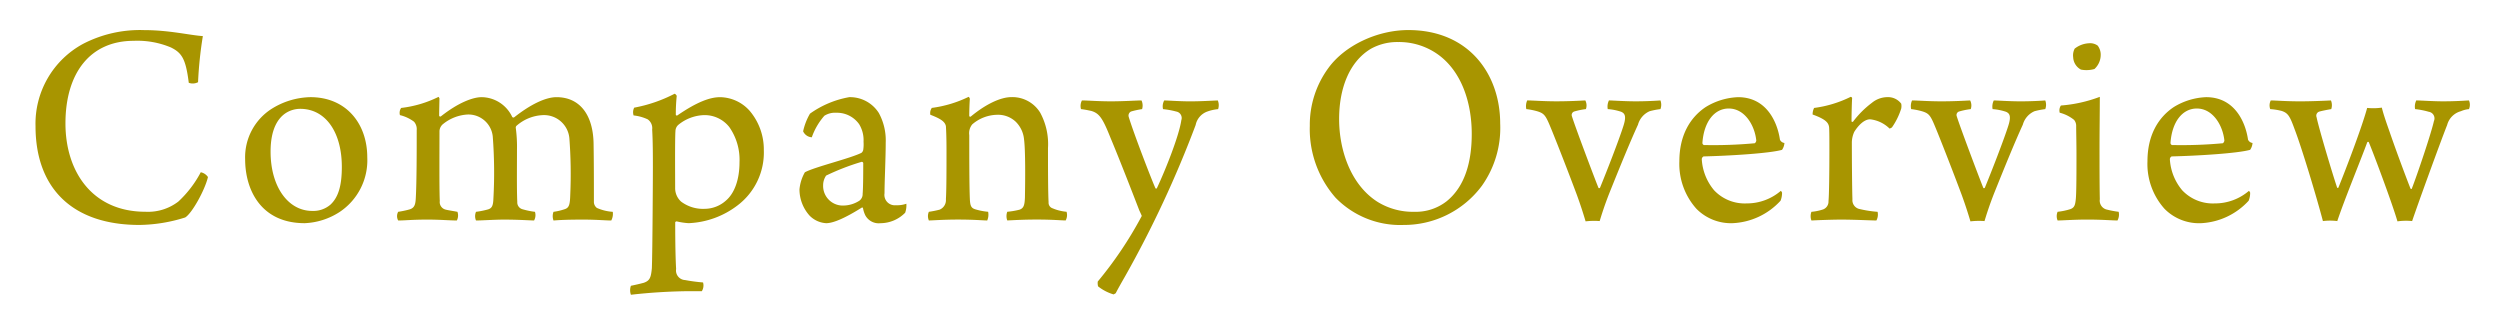 <svg xmlns="http://www.w3.org/2000/svg" width="364" height="45" viewBox="0 0 364 45">
  <defs>
    <style>
      .cls-1 {
        fill: #a89500;
        fill-rule: evenodd;
      }
    </style>
  </defs>
  <path id="Company_Overview" data-name="Company Overview" class="cls-1" d="M27.485,12.054a1.656,1.656,0,0,0,1.351-.087,57.917,57.917,0,0,1,.7-6.712c-1.961-.131-4.882-0.872-8.586-0.872a17.956,17.956,0,0,0-8.848,2,13.211,13.211,0,0,0-6.93,11.986c0,9.066,5.4,14.383,15.124,14.383a22.872,22.872,0,0,0,6.669-1.09c1-.61,2.877-4.01,3.313-5.884a1.674,1.674,0,0,0-1.046-.7,15.929,15.929,0,0,1-3.269,4.271,7.25,7.25,0,0,1-4.795,1.482c-7.758,0-11.637-5.884-11.637-12.858,0-7.366,3.618-12.03,9.938-12.03a12.628,12.628,0,0,1,5.4.959C26.483,7.695,27.049,8.567,27.485,12.054Zm17.709,2.092a11.013,11.013,0,0,0-5.71,1.743,8.368,8.368,0,0,0-3.792,7.279c0,4.489,2.31,9.327,8.674,9.327a10.072,10.072,0,0,0,5.056-1.613,9.035,9.035,0,0,0,4.053-7.976C53.476,18.025,50.425,14.146,45.194,14.146Zm-1.482,1.7c3.7,0,6.059,3.4,6.059,8.456,0,2.659-.48,4.4-1.656,5.492a3.813,3.813,0,0,1-2.659.915c-3.487,0-6.059-3.487-6.059-8.63,0-3.312,1.09-4.882,2.223-5.623A3.909,3.909,0,0,1,43.712,15.846ZM57.975,30.839a1.3,1.3,0,0,0,0,1.264c1.09,0,2-.131,4.271-0.131,1.787,0,3.269.131,4.271,0.131a1.6,1.6,0,0,0,.087-1.264c-0.7-.131-1.308-0.218-1.656-0.305a1.131,1.131,0,0,1-.915-1.264c-0.087-2.049-.044-7.366-0.044-10.2a1.409,1.409,0,0,1,.567-1.046,6.212,6.212,0,0,1,3.531-1.351A3.561,3.561,0,0,1,71.748,19.9a69.1,69.1,0,0,1,.087,9.11c-0.044.959-.218,1.307-0.785,1.482a12.263,12.263,0,0,1-1.743.349,1.591,1.591,0,0,0,0,1.264c0.784,0,2.746-.131,4.053-0.131,1.874,0,3.182.087,4.4,0.131a1.6,1.6,0,0,0,.131-1.264,11.5,11.5,0,0,1-1.874-.392,1.028,1.028,0,0,1-.7-1.046c-0.087-1.831-.044-5.274-0.044-7.628a20.714,20.714,0,0,0-.174-3.138,0.368,0.368,0,0,1,.087-0.305,6.189,6.189,0,0,1,3.835-1.569,3.7,3.7,0,0,1,3.879,3.356,69.011,69.011,0,0,1,.131,8.194c-0.044,1.395-.131,1.918-0.785,2.136a8.458,8.458,0,0,1-1.656.392,1.8,1.8,0,0,0,0,1.264c1.09-.087,2.223-0.131,4.4-0.131,1.787,0,3.225.131,4.01,0.131a2.062,2.062,0,0,0,.218-1.264,6.762,6.762,0,0,1-2.31-.567,1.1,1.1,0,0,1-.436-0.915c0-1.787,0-5.84-.044-8.194,0-4.489-2.049-7.017-5.4-7.017-1.656,0-3.879,1.133-6.146,2.92a0.215,0.215,0,0,1-.305-0.044,4.985,4.985,0,0,0-4.446-2.877c-1.308,0-3.443.828-5.928,2.789a0.167,0.167,0,0,1-.262-0.087c0-.654.044-2.223,0.044-2.528a0.952,0.952,0,0,0-.131-0.218,16.476,16.476,0,0,1-5.448,1.613,1.247,1.247,0,0,0-.174,1.046,5.6,5.6,0,0,1,2.049.959,1.624,1.624,0,0,1,.392,1.22c0,2.92,0,7.453-.131,9.85-0.044.959-.174,1.482-0.915,1.7A13.022,13.022,0,0,1,57.975,30.839Zm44.516-14.078a4.571,4.571,0,0,1,3.7,1.744,8.313,8.313,0,0,1,1.482,5.1c0,2.484-.7,4.533-2.005,5.623a4.668,4.668,0,0,1-3.051,1.177,5.32,5.32,0,0,1-3.443-1.046,2.631,2.631,0,0,1-.872-2c0-1.482-.044-7.192.044-8.281a1.228,1.228,0,0,1,.436-0.915A6.215,6.215,0,0,1,102.491,16.761Zm-0.3,25.629a1.588,1.588,0,0,0,.174-1.264,25.762,25.762,0,0,1-2.615-.349,1.392,1.392,0,0,1-1.308-1.613c-0.087-1.526-.131-3.836-0.131-6.8a0.24,0.24,0,0,1,.218-0.131,9.963,9.963,0,0,0,1.744.261,12.574,12.574,0,0,0,7.148-2.615,9.652,9.652,0,0,0,3.792-8.02,8.7,8.7,0,0,0-2.049-5.71,5.877,5.877,0,0,0-4.315-2c-1.438,0-3.312.654-6.232,2.659a0.159,0.159,0,0,1-.218-0.087,25.777,25.777,0,0,1,.131-2.746c0-.087-0.261-0.392-0.349-0.305a21.133,21.133,0,0,1-5.841,2.005,1.458,1.458,0,0,0-.087,1.133,6.481,6.481,0,0,1,2.049.567,1.563,1.563,0,0,1,.654,1.482c0.087,1.526.131,3.4,0.087,9.153-0.044,7.061-.087,9.72-0.131,11.027-0.131,1.395-.305,1.831-1.177,2.136-0.48.131-1.22,0.305-1.874,0.436a1.925,1.925,0,0,0,0,1.308,80.854,80.854,0,0,1,8.586-.523h1.744ZM125.732,20.64a5.522,5.522,0,0,1-.044,1.177,0.741,0.741,0,0,1-.261.436c-1.657.828-6.8,2.049-8.238,2.833a6.166,6.166,0,0,0-.785,2.484,5.721,5.721,0,0,0,1.482,3.836,3.676,3.676,0,0,0,2.4,1.09c1.134,0,2.964-.872,5.187-2.266a0.13,0.13,0,0,1,.174.044,4.038,4.038,0,0,0,.349,1.09,2.225,2.225,0,0,0,2.223,1.133,5.061,5.061,0,0,0,3.574-1.526,3.269,3.269,0,0,0,.174-1.308,4.027,4.027,0,0,1-1.525.218,1.513,1.513,0,0,1-1.656-1.743c0-1.743.174-5.1,0.174-7.366a8.323,8.323,0,0,0-1-4.315,4.962,4.962,0,0,0-4.315-2.31,14.032,14.032,0,0,0-5.71,2.4,8.776,8.776,0,0,0-1,2.572,1.489,1.489,0,0,0,1.264.872,9.453,9.453,0,0,1,1.831-3.138,2.915,2.915,0,0,1,1.743-.436,3.954,3.954,0,0,1,3.313,1.656A4.455,4.455,0,0,1,125.732,20.64Zm-0.044,3.095c0,0.741,0,3.574-.087,4.489a1.176,1.176,0,0,1-.48,1,4.371,4.371,0,0,1-2.222.7,2.86,2.86,0,0,1-3.051-2.964,2.5,2.5,0,0,1,.435-1.395,34.213,34.213,0,0,1,5.187-2.005A0.235,0.235,0,0,1,125.688,23.735Zm9.554,7.1a1.587,1.587,0,0,0,0,1.264c0.523,0,2.092-.131,4.227-0.131,2.4,0,3.618.131,4.272,0.131a2.154,2.154,0,0,0,.131-1.264,9.118,9.118,0,0,1-1.831-.349c-0.61-.174-0.785-0.48-0.828-1.482-0.087-2.005-.087-6.233-0.087-9.327a2.026,2.026,0,0,1,.435-1.569,5.693,5.693,0,0,1,3.618-1.395,3.752,3.752,0,0,1,2.7,1,4.129,4.129,0,0,1,1.221,2.572c0.218,1.613.174,6.015,0.131,8.456-0.044,1.133-.175,1.569-0.785,1.787a10.9,10.9,0,0,1-1.787.305,1.8,1.8,0,0,0,0,1.264c1.046-.044,2.31-0.131,4.315-0.131,2.266,0,3.574.131,4.184,0.131a1.615,1.615,0,0,0,.131-1.264,6.669,6.669,0,0,1-2.179-.567,0.855,0.855,0,0,1-.436-0.828c-0.087-1.525-.087-5.448-0.087-7.889a9.569,9.569,0,0,0-1.134-5.143,4.755,4.755,0,0,0-4.184-2.266c-1.525,0-3.661.959-5.927,2.833a0.147,0.147,0,0,1-.218-0.087c0-.741.043-2.005,0.087-2.484a0.515,0.515,0,0,0-.175-0.305,17.276,17.276,0,0,1-5.361,1.613,1.29,1.29,0,0,0-.218,1c1.613,0.61,2.136,1.046,2.267,1.656,0.043,0.654.087,1.787,0.087,3.487,0,2.746,0,5.8-.087,7.148a1.5,1.5,0,0,1-.915,1.525A14.352,14.352,0,0,1,135.242,30.839Zm22.152-14.95c0.7,0.087,1.046.174,1.481,0.262,1.221,0.349,1.7,1.133,2.834,3.966,1.351,3.225,3.225,8.063,4.184,10.548,0.087,0.174.348,0.741,0.348,0.785a56.148,56.148,0,0,1-6.407,9.545,1.946,1.946,0,0,0,.044.7,6.6,6.6,0,0,0,2.266,1.177l0.305-.174c0.306-.61.829-1.526,1.352-2.441A157.675,157.675,0,0,0,174.087,18.2a2.639,2.639,0,0,1,1.7-1.961,6.475,6.475,0,0,1,1.569-.349,1.781,1.781,0,0,0-.044-1.264c-1.22.044-2.484,0.131-4.053,0.131-1.526,0-3.226-.131-3.749-0.131a1.786,1.786,0,0,0-.174,1.264,11.847,11.847,0,0,1,1.918.349A0.954,0.954,0,0,1,172,17.5c-0.305,2.179-2.223,7.061-3.574,9.938a0.242,0.242,0,0,1-.175,0c-0.305-.567-3.181-7.976-3.922-10.461a0.662,0.662,0,0,1,.348-0.741,12.029,12.029,0,0,1,1.613-.349,1.78,1.78,0,0,0-.087-1.264c-0.654,0-2.572.131-4.446,0.131s-3.443-.131-4.228-0.131A1.725,1.725,0,0,0,157.394,15.889Zm46.911,16.868a14.121,14.121,0,0,0,11.463-5.71,14.541,14.541,0,0,0,2.659-9.066c0-7.1-4.49-13.6-13.381-13.6-4.49,0-9.24,2.223-11.638,5.535a13.957,13.957,0,0,0-2.7,8.412,15.15,15.15,0,0,0,3.748,10.461A13.129,13.129,0,0,0,204.305,32.757Zm1.656-1.918a9.765,9.765,0,0,1-5.448-1.482c-3.836-2.484-5.536-7.453-5.536-12.03,0-4.446,1.482-8.368,4.664-10.243a7.918,7.918,0,0,1,3.923-.959,9.756,9.756,0,0,1,5.71,1.743c3.443,2.4,5.012,6.93,5.012,11.637,0,4.01-.959,7.628-3.661,9.807A7.306,7.306,0,0,1,205.961,30.839Zm16.272-14.95a9.766,9.766,0,0,1,1.7.349c1.046,0.349,1.177.7,2.136,3.051,0.828,2.049,2.31,5.841,3.53,9.11,0.523,1.438.915,2.659,1.264,3.836a10.572,10.572,0,0,1,2.049-.044c0.305-1,.7-2.266,1.438-4.141,1.613-4.01,2.964-7.323,4.141-9.894a3,3,0,0,1,1.7-1.961,11.064,11.064,0,0,1,1.57-.305,1.808,1.808,0,0,0,0-1.264c-0.523.044-2.049,0.131-3.574,0.131-1.7,0-3.444-.131-3.923-0.131a2,2,0,0,0-.175,1.264,7.8,7.8,0,0,1,1.962.392c0.479,0.218.784,0.567,0.348,1.961-0.653,2.092-2.527,6.887-3.443,9.11-0.043.044-.174,0.087-0.218,0-0.305-.7-3.356-8.761-3.879-10.461a0.534,0.534,0,0,1,.349-0.654,10.425,10.425,0,0,1,1.7-.349,1.584,1.584,0,0,0-.087-1.264c-0.829.044-2.4,0.131-4.185,0.131-1.918,0-3.53-.131-4.271-0.131A2.008,2.008,0,0,0,222.233,15.889Zm37.056,11.9a7.569,7.569,0,0,1-4.968,1.831A6.121,6.121,0,0,1,249.57,27.7a7.7,7.7,0,0,1-1.787-4.446,0.462,0.462,0,0,1,.261-0.479c3.662-.087,9.589-0.436,11.42-0.959a1.971,1.971,0,0,0,.348-1,0.817,0.817,0,0,1-.653-0.479c-0.349-2.441-1.874-6.189-6.1-6.189a9.7,9.7,0,0,0-4.708,1.438c-2.222,1.482-3.835,4.053-3.835,7.889A9.781,9.781,0,0,0,247,30.4a7.053,7.053,0,0,0,5.318,2.092,10.059,10.059,0,0,0,6.93-3.269,3,3,0,0,0,.218-1.177A0.669,0.669,0,0,0,259.289,27.788ZM251.706,15.8c2.353,0,3.791,2.484,4.009,4.664a0.584,0.584,0,0,1-.218.392,65.348,65.348,0,0,1-7.409.261,0.327,0.327,0,0,1-.218-0.305C248.088,17.72,249.613,15.8,251.706,15.8Zm23.065-1.656a3.6,3.6,0,0,0-2.223.828A13.691,13.691,0,0,0,269.8,17.72c-0.087.044-.218,0.044-0.218-0.087,0-.828.044-2.746,0.088-3.356a0.235,0.235,0,0,0-.218-0.174,16.859,16.859,0,0,1-5.318,1.613,2.074,2.074,0,0,0-.218.959c1.962,0.7,2.31,1.22,2.4,1.831,0.043,0.523.043,1.831,0.043,3.443,0,3.007-.043,6.625-0.131,7.322a1.216,1.216,0,0,1-.784,1.22,7.37,7.37,0,0,1-1.7.349,1.8,1.8,0,0,0,0,1.264c0.785-.044,3.007-0.131,4.359-0.131,1.743,0,4.576.131,5.1,0.131a1.814,1.814,0,0,0,.174-1.264,16.469,16.469,0,0,1-2.745-.436,1.312,1.312,0,0,1-.916-1.395c-0.043-.872-0.087-5.361-0.087-8.325a3.884,3.884,0,0,1,.349-1.482c0.566-.915,1.438-1.831,2.31-1.831a4.789,4.789,0,0,1,2.833,1.351,1.321,1.321,0,0,0,.349-0.174A10.041,10.041,0,0,0,276.82,15.8a1.9,1.9,0,0,0,0-.7A2.392,2.392,0,0,0,274.771,14.146Zm3.494,1.743a9.755,9.755,0,0,1,1.7.349c1.047,0.349,1.177.7,2.136,3.051,0.828,2.049,2.31,5.841,3.531,9.11,0.523,1.438.915,2.659,1.264,3.836a10.56,10.56,0,0,1,2.048-.044c0.305-1,.7-2.266,1.438-4.141,1.613-4.01,2.964-7.323,4.141-9.894a3.007,3.007,0,0,1,1.7-1.961,11.051,11.051,0,0,1,1.569-.305,1.8,1.8,0,0,0,0-1.264c-0.523.044-2.048,0.131-3.574,0.131-1.7,0-3.443-.131-3.923-0.131a2.01,2.01,0,0,0-.174,1.264,7.779,7.779,0,0,1,1.961.392c0.48,0.218.785,0.567,0.349,1.961-0.654,2.092-2.528,6.887-3.443,9.11-0.044.044-.175,0.087-0.218,0-0.305-.7-3.356-8.761-3.879-10.461a0.532,0.532,0,0,1,.348-0.654,10.448,10.448,0,0,1,1.7-.349,1.575,1.575,0,0,0-.087-1.264c-0.828.044-2.4,0.131-4.184,0.131-1.918,0-3.531-.131-4.272-0.131A2.016,2.016,0,0,0,278.265,15.889Zm27.6-7.976a2.21,2.21,0,0,0-.436-1.264,1.855,1.855,0,0,0-1.264-.349,3.646,3.646,0,0,0-2.092.785,2.115,2.115,0,0,0-.218,1.264,2.134,2.134,0,0,0,1.133,1.787,4.248,4.248,0,0,0,1.962-.087A2.789,2.789,0,0,0,305.863,7.913Zm2.615,22.926a13.842,13.842,0,0,1-1.831-.349,1.342,1.342,0,0,1-.915-1.482c-0.043-1.961-.043-4.882-0.043-7.279,0-2.659.043-5.666,0.043-7.628a20.334,20.334,0,0,1-5.666,1.264,1.275,1.275,0,0,0-.174,1.046,5.534,5.534,0,0,1,2.092,1.046,1.359,1.359,0,0,1,.305.915c0,0.872.043,2.441,0.043,4.141,0,2.4,0,5.274-.087,6.364-0.087,1-.218,1.351-0.784,1.569a9.386,9.386,0,0,1-1.875.392,1.6,1.6,0,0,0,0,1.264c0.741,0,2.441-.131,4.272-0.131,2.223,0,3.618.131,4.446,0.131A1.786,1.786,0,0,0,308.478,30.839Zm18.965-3.051a7.573,7.573,0,0,1-4.969,1.831,6.123,6.123,0,0,1-4.751-1.918,7.7,7.7,0,0,1-1.787-4.446,0.461,0.461,0,0,1,.262-0.479c3.661-.087,9.589-0.436,11.419-0.959a1.982,1.982,0,0,0,.349-1,0.819,0.819,0,0,1-.654-0.479c-0.349-2.441-1.874-6.189-6.1-6.189a9.688,9.688,0,0,0-4.707,1.438c-2.223,1.482-3.836,4.053-3.836,7.889a9.782,9.782,0,0,0,2.485,6.93,7.05,7.05,0,0,0,5.317,2.092,10.059,10.059,0,0,0,6.93-3.269,2.979,2.979,0,0,0,.218-1.177A0.669,0.669,0,0,0,327.443,27.788ZM319.859,15.8c2.354,0,3.792,2.484,4.01,4.664a0.588,0.588,0,0,1-.218.392,65.375,65.375,0,0,1-7.41.261,0.329,0.329,0,0,1-.218-0.305C316.241,17.72,317.767,15.8,319.859,15.8Zm10.687,0.087a8.8,8.8,0,0,1,1.656.262c0.959,0.305,1.221.828,1.875,2.615,1.046,2.7,3.225,9.938,4.14,13.424a8.407,8.407,0,0,1,2.092,0c1.046-3.138,3.487-9.066,4.359-11.463a0.152,0.152,0,0,1,.218-0.044c0.567,1.308,3.4,8.848,4.184,11.55a8.718,8.718,0,0,1,2.136-.044c0.915-2.7,4.1-11.463,5.1-13.991a2.828,2.828,0,0,1,2-2.005,3.852,3.852,0,0,1,1.177-.305,1.587,1.587,0,0,0,0-1.264c-0.828.044-2,.131-3.792,0.131-1.438,0-3.269-.131-3.879-0.131a2.01,2.01,0,0,0-.174,1.264,11.583,11.583,0,0,1,2,.392,0.972,0.972,0,0,1,.741,1.351c-0.393,1.787-2.441,7.846-3.226,9.851-0.043.087-.13,0-0.174,0-0.305-.741-1.961-5.1-3.051-8.281-0.523-1.482-.915-2.615-1.133-3.53a8.673,8.673,0,0,1-2.136.044c-0.741,2.746-3.051,8.8-4.184,11.594-0.044.087-.087,0.044-0.175,0.044-0.566-1.613-2.658-8.586-3.007-10.286a0.62,0.62,0,0,1,.436-0.828c0.305-.087,1.133-0.261,1.7-0.349a1.779,1.779,0,0,0-.044-1.264c-0.828.044-2.92,0.131-4.446,0.131-2.135,0-3.617-.131-4.315-0.131A1.579,1.579,0,0,0,330.546,15.889Z"/>
</svg>
